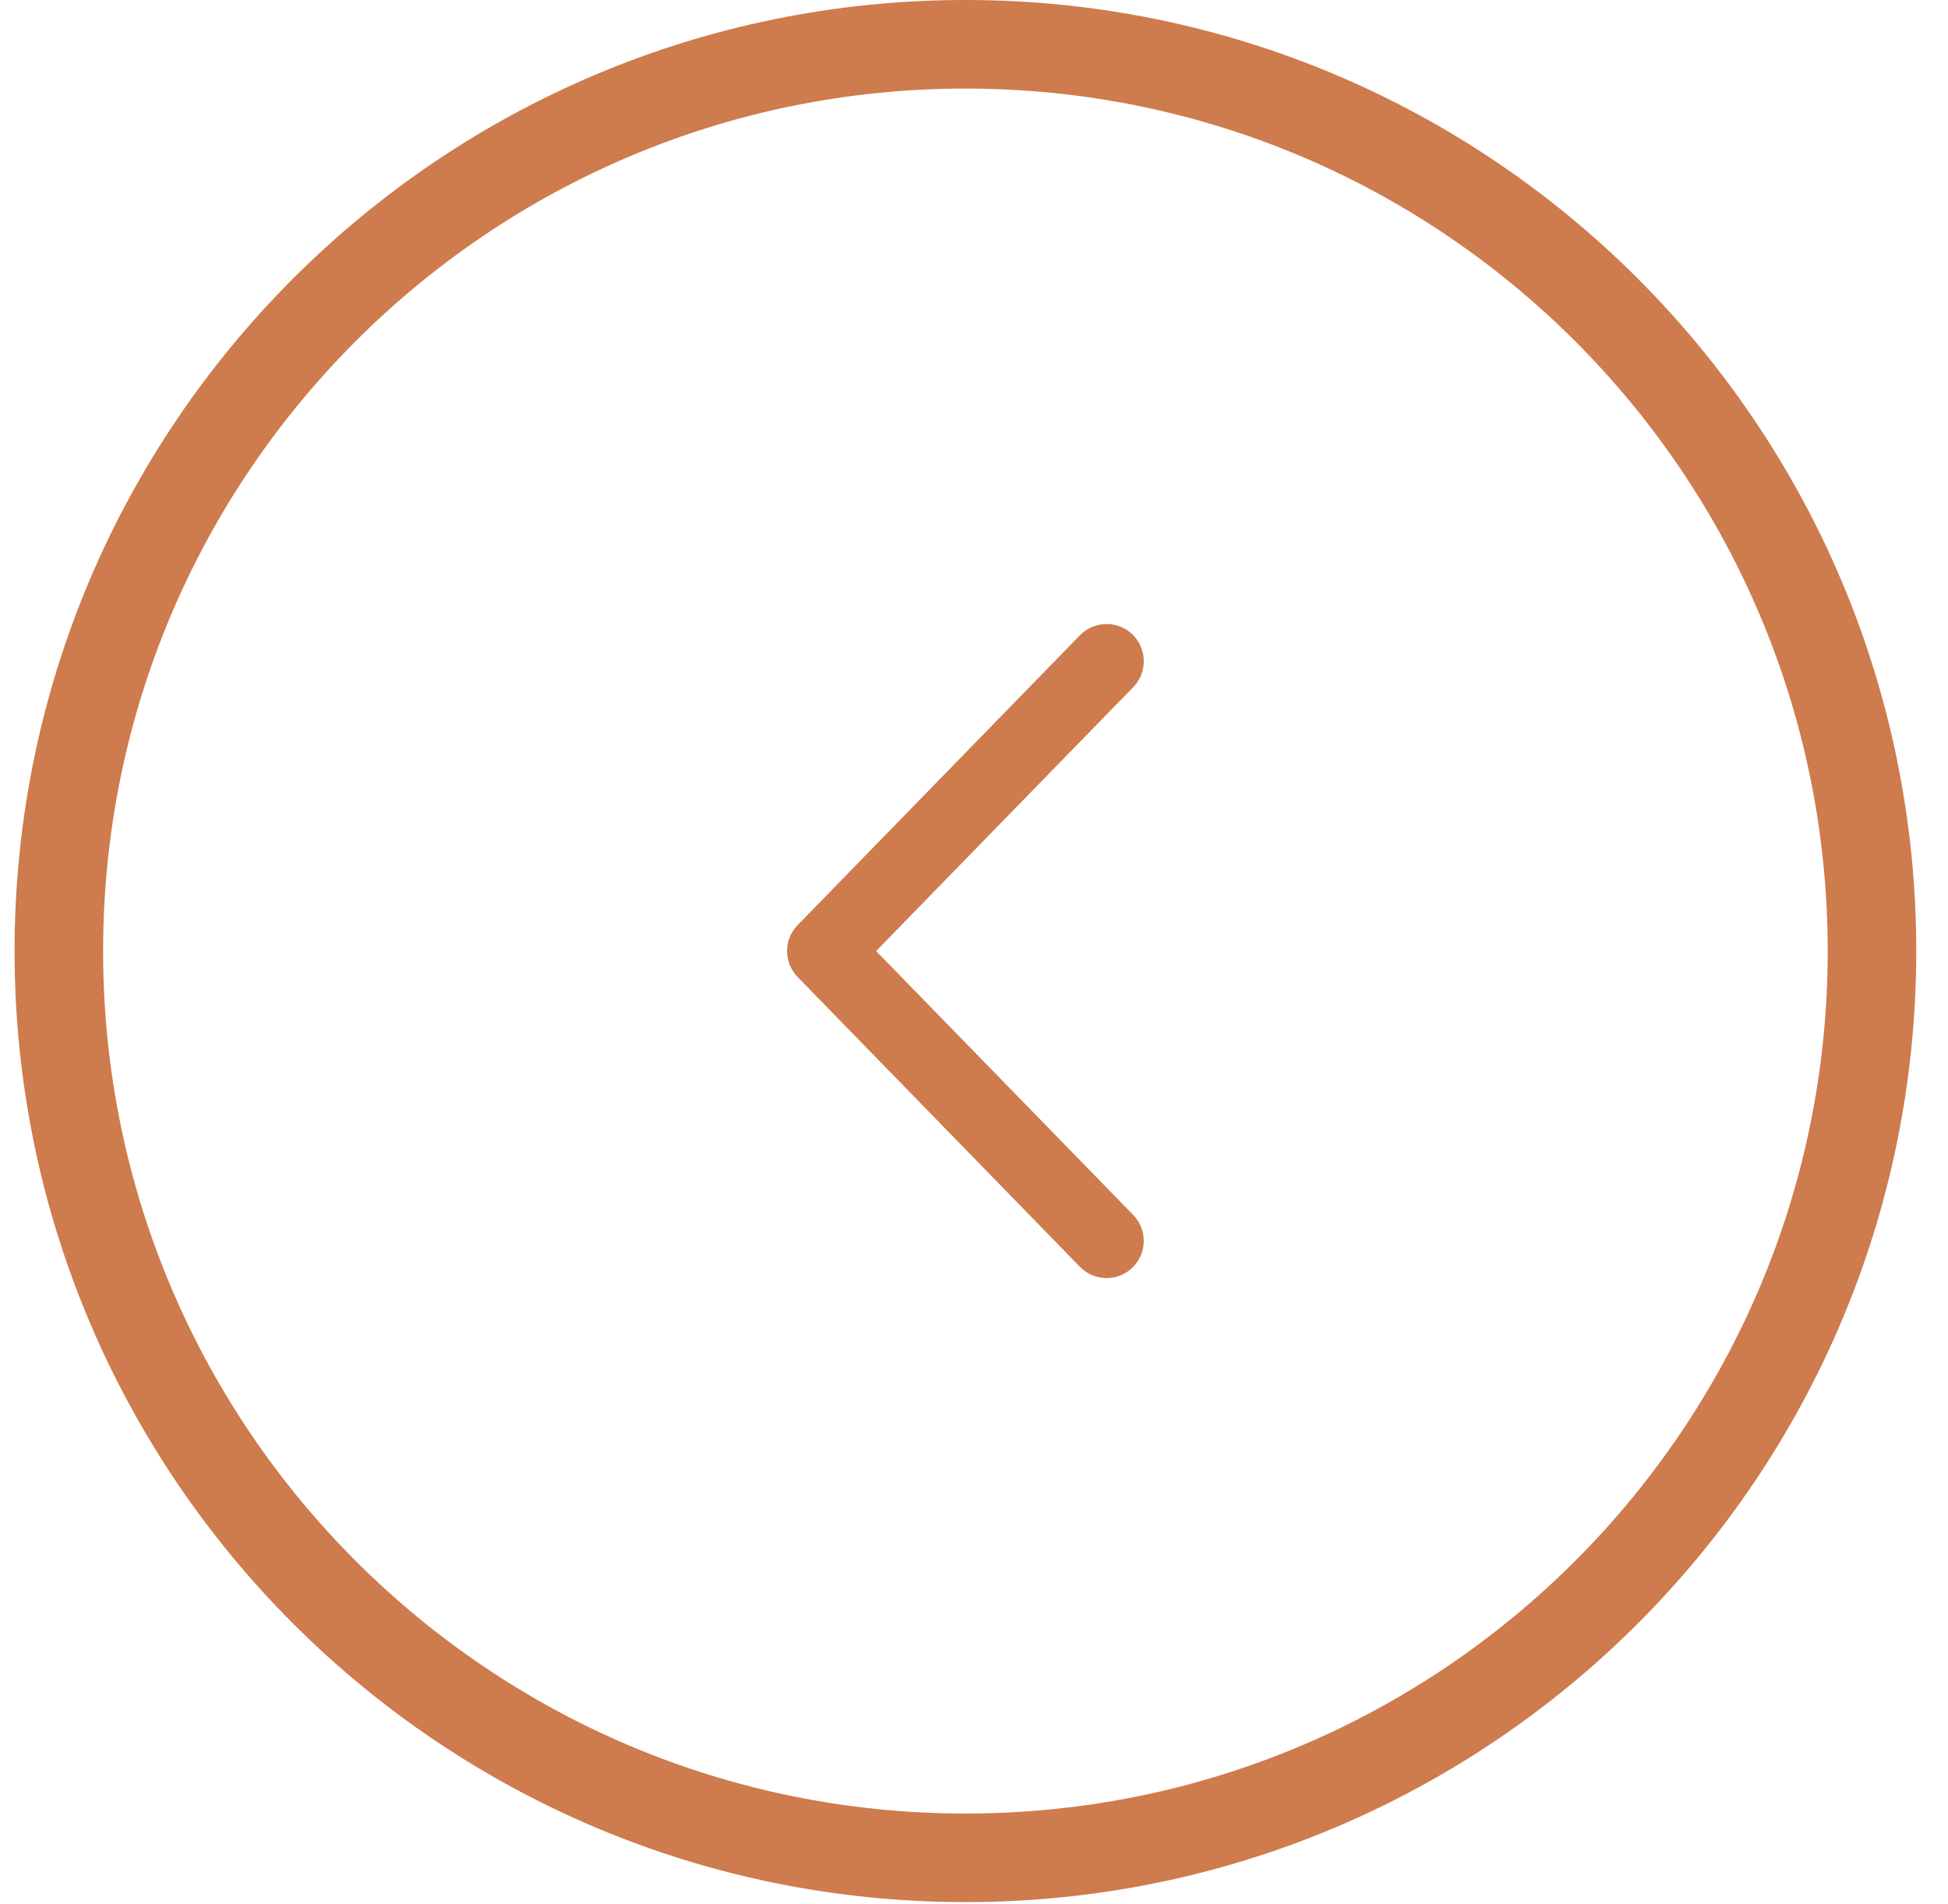 <?xml version="1.0" encoding="UTF-8"?>
<svg width="44px" height="43px" viewBox="0 0 44 43" version="1.1" xmlns="http://www.w3.org/2000/svg" xmlns:xlink="http://www.w3.org/1999/xlink">
    <!-- Generator: Sketch 52.6 (67491) - http://www.bohemiancoding.com/sketch -->
    <title>button LEFT line white</title>
    <desc>Created with Sketch.</desc>
    <g id="Landing-Nara-Americas" stroke="none" stroke-width="1" fill="none" fill-rule="evenodd">
        <g id="LANDING" transform="translate(-1499, -5278)">
            <g id="botones-copy" transform="translate(1500.329, 5279)">
                <g id="Group-8">
                    <g id="button-LEFT-line-white" transform="translate(0, 0)">
                        <path d="M40.954,20.477 C40.954,31.787 31.786,40.954 20.476,40.954 C9.168,40.954 0,31.787 0,20.477 C0,9.167 9.168,0 20.476,0 C31.786,0 40.954,9.167 40.954,20.477 Z" id="Stroke-1" stroke="#CE7B4D" stroke-width="2" transform="translate(20.477, 20.477) rotate(180) translate(-20.477, -20.477) "></path>
                        <path d="M17.288,27.862 C17.077,27.862 16.865,27.783 16.702,27.625 C16.37,27.3 16.363,26.769 16.686,26.437 L22.494,20.477 L16.686,14.517 C16.363,14.185 16.37,13.654 16.702,13.33 C17.034,13.008 17.565,13.013 17.889,13.345 L24.267,19.891 C24.585,20.217 24.585,20.737 24.267,21.063 L17.889,27.609 C17.725,27.777 17.506,27.862 17.288,27.862" id="Fill-3" fill="#CE7B4D" transform="translate(20.477, 20.477) rotate(180) translate(-20.477, -20.477) "></path>
                    </g>
                </g>
            </g>
        </g>
    </g>
</svg>